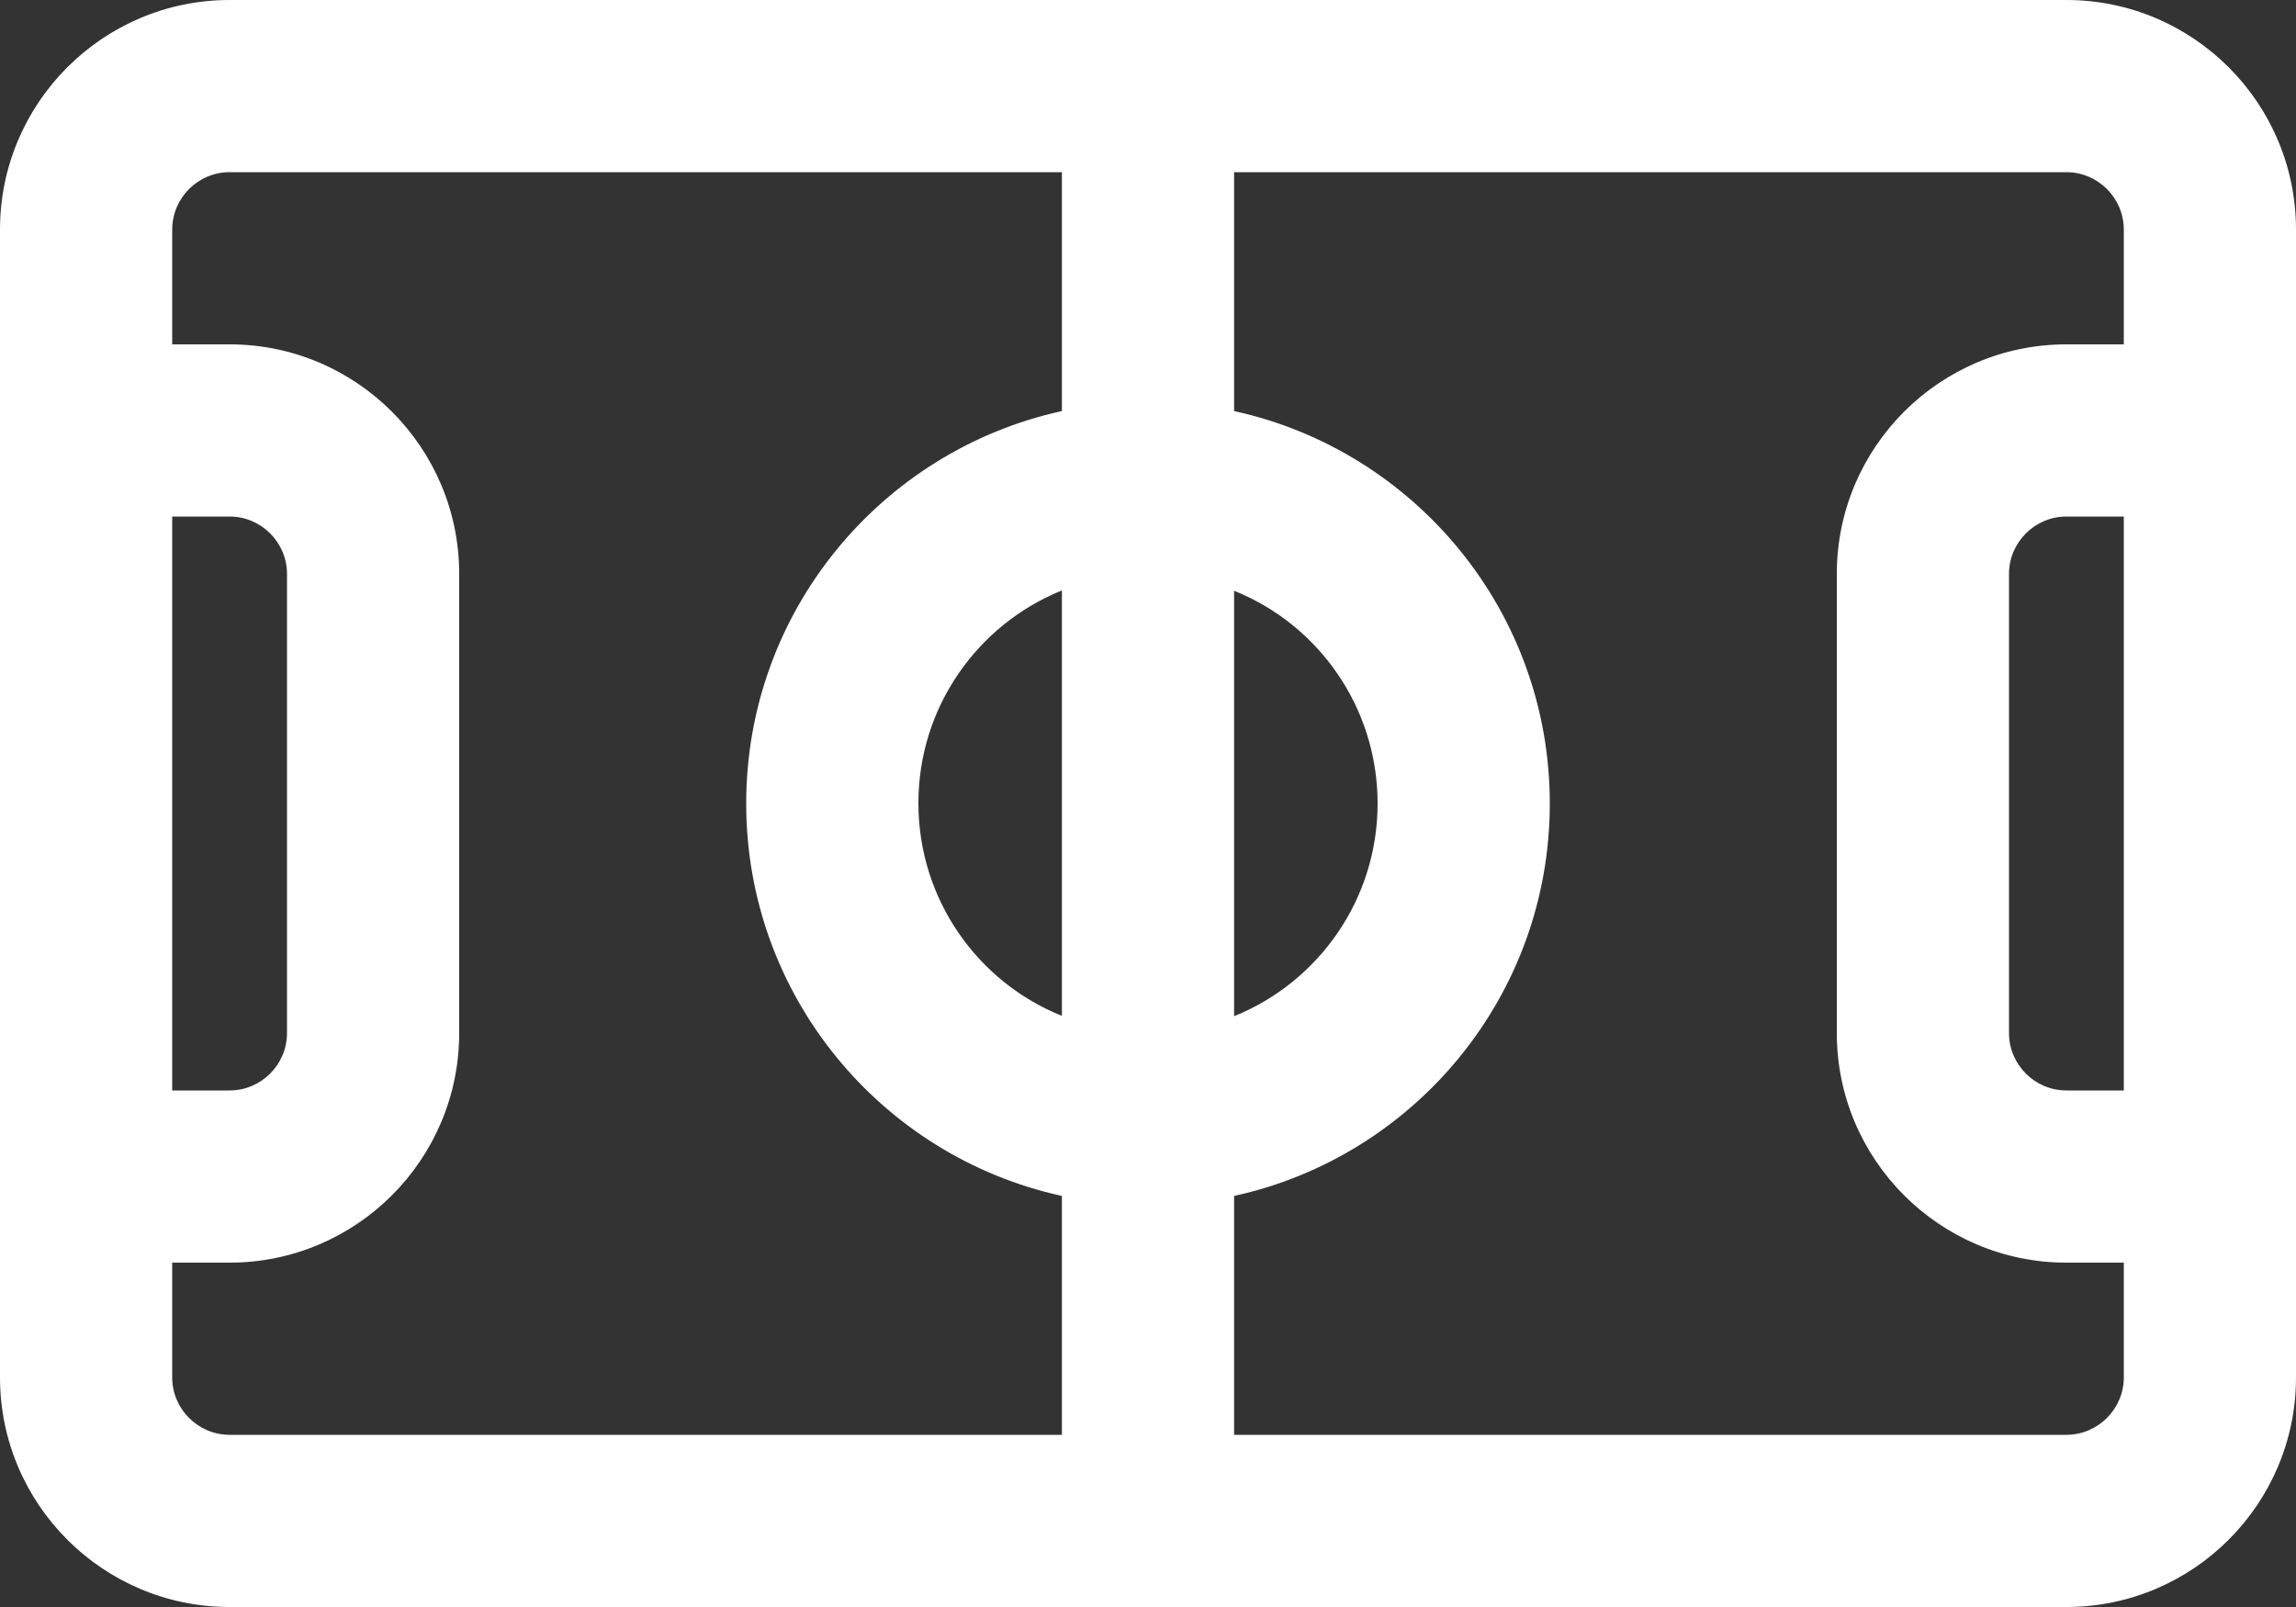 <?xml version="1.0" encoding="UTF-8"?> <svg xmlns="http://www.w3.org/2000/svg" width="70" height="49" viewBox="0 0 70 49" fill="none"><rect x="0" y="0" width="70" height="49" fill="#333333" stroke="none"/><path d="M7 5.25C6.037 5.25 5.25 6.037 5.25 7V10.5H7C10.861 10.5 14 13.639 14 17.5V31.5C14 35.361 10.861 38.5 7 38.5H5.25V42C5.25 42.962 6.037 43.75 7 43.75H32.375V36.466C26.873 35.263 22.75 30.363 22.75 24.5C22.75 18.637 26.873 13.738 32.375 12.534V5.25H7ZM37.625 36.466V43.75H63C63.962 43.75 64.75 42.962 64.75 42V38.5H63C59.139 38.5 56 35.361 56 31.5V17.5C56 13.639 59.139 10.5 63 10.5H64.75V7C64.75 6.037 63.962 5.25 63 5.25H37.625V12.534C43.127 13.738 47.25 18.637 47.25 24.5C47.25 30.363 43.127 35.263 37.625 36.466ZM37.625 18.003V30.986C40.195 29.947 42 27.431 42 24.5C42 21.569 40.195 19.042 37.625 18.014V18.003ZM32.375 18.003C29.805 19.042 28 21.558 28 24.489C28 27.42 29.805 29.947 32.375 30.975V17.992V18.003ZM5.25 15.75V33.25H7C7.963 33.25 8.75 32.462 8.75 31.5V17.5C8.75 16.538 7.963 15.75 7 15.75H5.25ZM63 33.25H64.75V15.75H63C62.038 15.75 61.25 16.538 61.25 17.5V31.5C61.25 32.462 62.038 33.25 63 33.25ZM0 7C0 3.139 3.139 0 7 0H63C66.861 0 70 3.139 70 7V42C70 45.861 66.861 49 63 49H7C3.139 49 0 45.861 0 42V7Z" fill="white"></path></svg> 